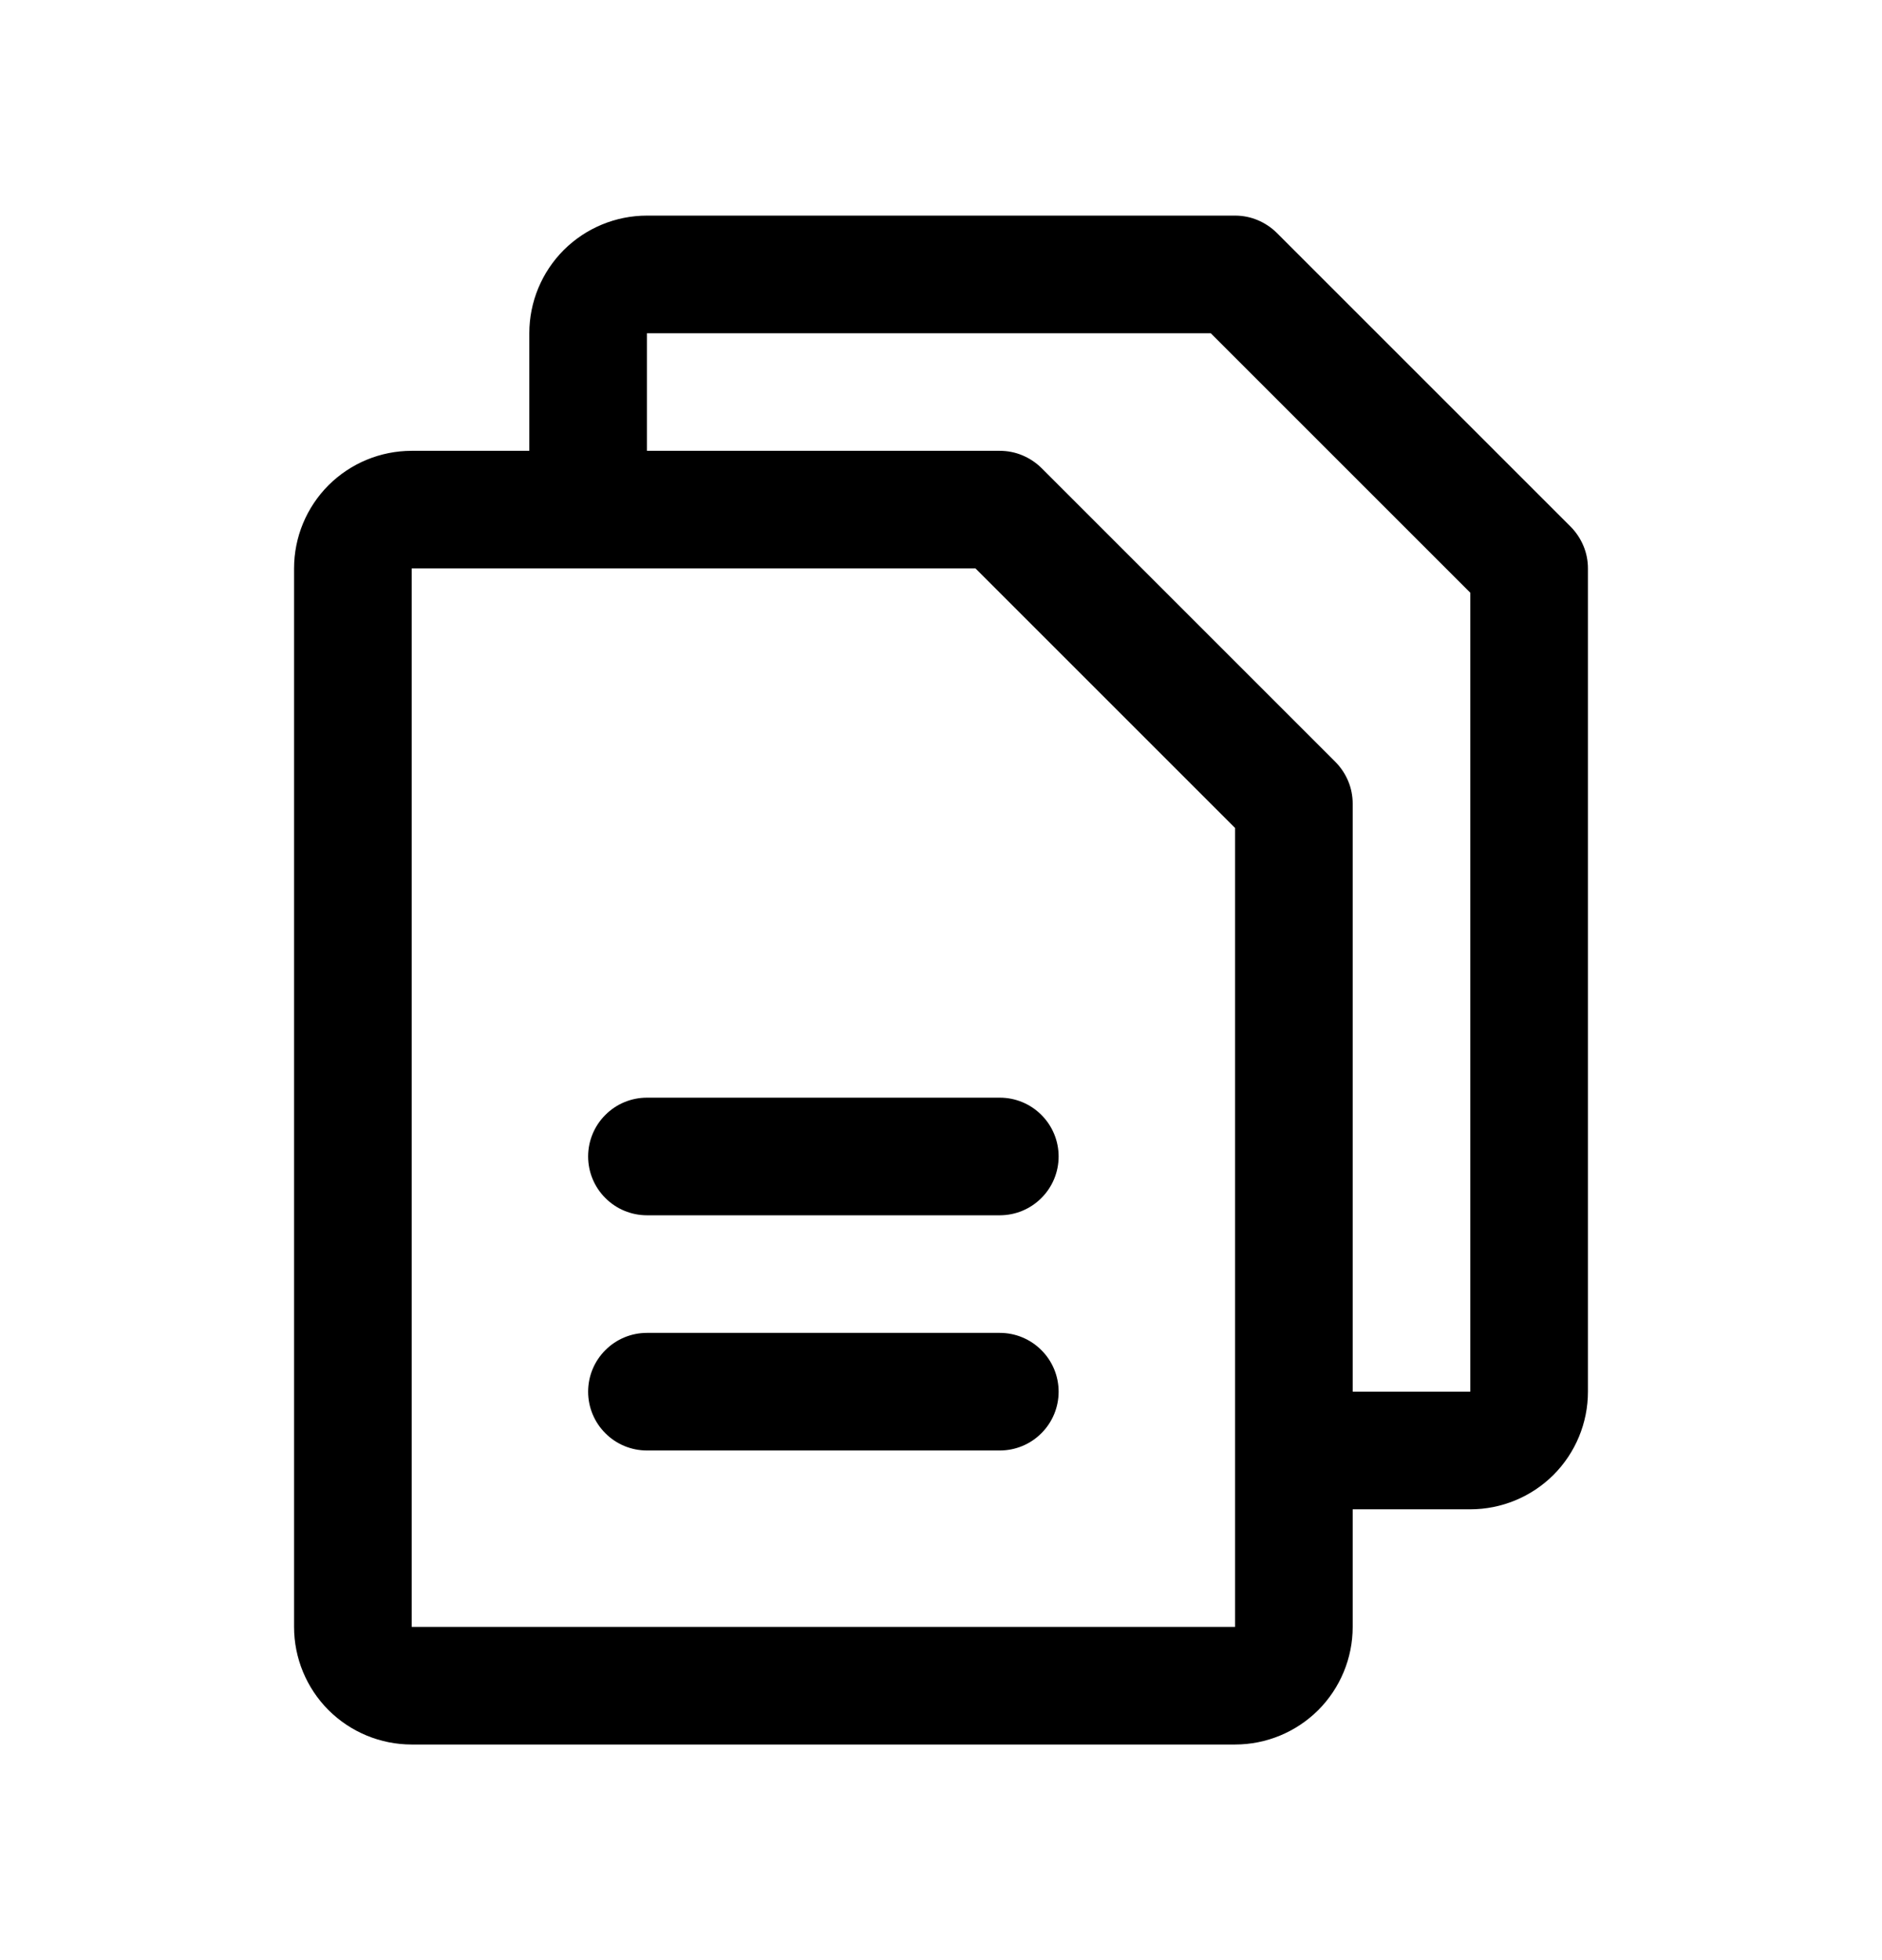 <svg width="24" height="25" viewBox="0 0 24 25" fill="none" xmlns="http://www.w3.org/2000/svg">
<g id="Files">
<path id="Vector" d="M20.031 6.719L16.281 2.969C16.211 2.9 16.128 2.845 16.037 2.807C15.946 2.769 15.848 2.75 15.75 2.75H8.25C7.852 2.75 7.471 2.908 7.189 3.189C6.908 3.471 6.75 3.852 6.75 4.25V5.75H5.25C4.852 5.75 4.471 5.908 4.189 6.189C3.908 6.471 3.75 6.852 3.75 7.25V20.75C3.75 21.148 3.908 21.529 4.189 21.811C4.471 22.092 4.852 22.25 5.25 22.25H15.75C16.148 22.25 16.529 22.092 16.811 21.811C17.092 21.529 17.25 21.148 17.25 20.75V19.25H18.75C19.148 19.25 19.529 19.092 19.811 18.811C20.092 18.529 20.25 18.148 20.25 17.75V7.25C20.25 7.151 20.231 7.054 20.193 6.963C20.155 6.872 20.1 6.789 20.031 6.719ZM15.75 20.75H5.25V7.25H12.44L15.75 10.56V18.485C15.75 18.491 15.75 18.495 15.75 18.5C15.75 18.505 15.75 18.509 15.75 18.515V20.75ZM18.75 17.75H17.25V10.25C17.25 10.152 17.231 10.054 17.193 9.963C17.155 9.872 17.1 9.789 17.031 9.719L13.281 5.969C13.211 5.9 13.128 5.845 13.037 5.807C12.946 5.769 12.848 5.75 12.75 5.75H8.25V4.25H15.44L18.75 7.56V17.75ZM13.5 14.75C13.5 14.949 13.421 15.14 13.28 15.28C13.14 15.421 12.949 15.5 12.75 15.5H8.25C8.051 15.5 7.86 15.421 7.72 15.28C7.579 15.14 7.5 14.949 7.5 14.75C7.5 14.551 7.579 14.36 7.72 14.22C7.86 14.079 8.051 14 8.25 14H12.75C12.949 14 13.14 14.079 13.28 14.22C13.421 14.36 13.5 14.551 13.5 14.75ZM13.5 17.75C13.5 17.949 13.421 18.14 13.28 18.28C13.14 18.421 12.949 18.5 12.75 18.5H8.25C8.051 18.5 7.86 18.421 7.72 18.28C7.579 18.14 7.5 17.949 7.5 17.75C7.5 17.551 7.579 17.36 7.72 17.22C7.86 17.079 8.051 17 8.25 17H12.75C12.949 17 13.14 17.079 13.28 17.22C13.421 17.36 13.5 17.551 13.5 17.75Z" fill="black"/>
</g>
</svg>
